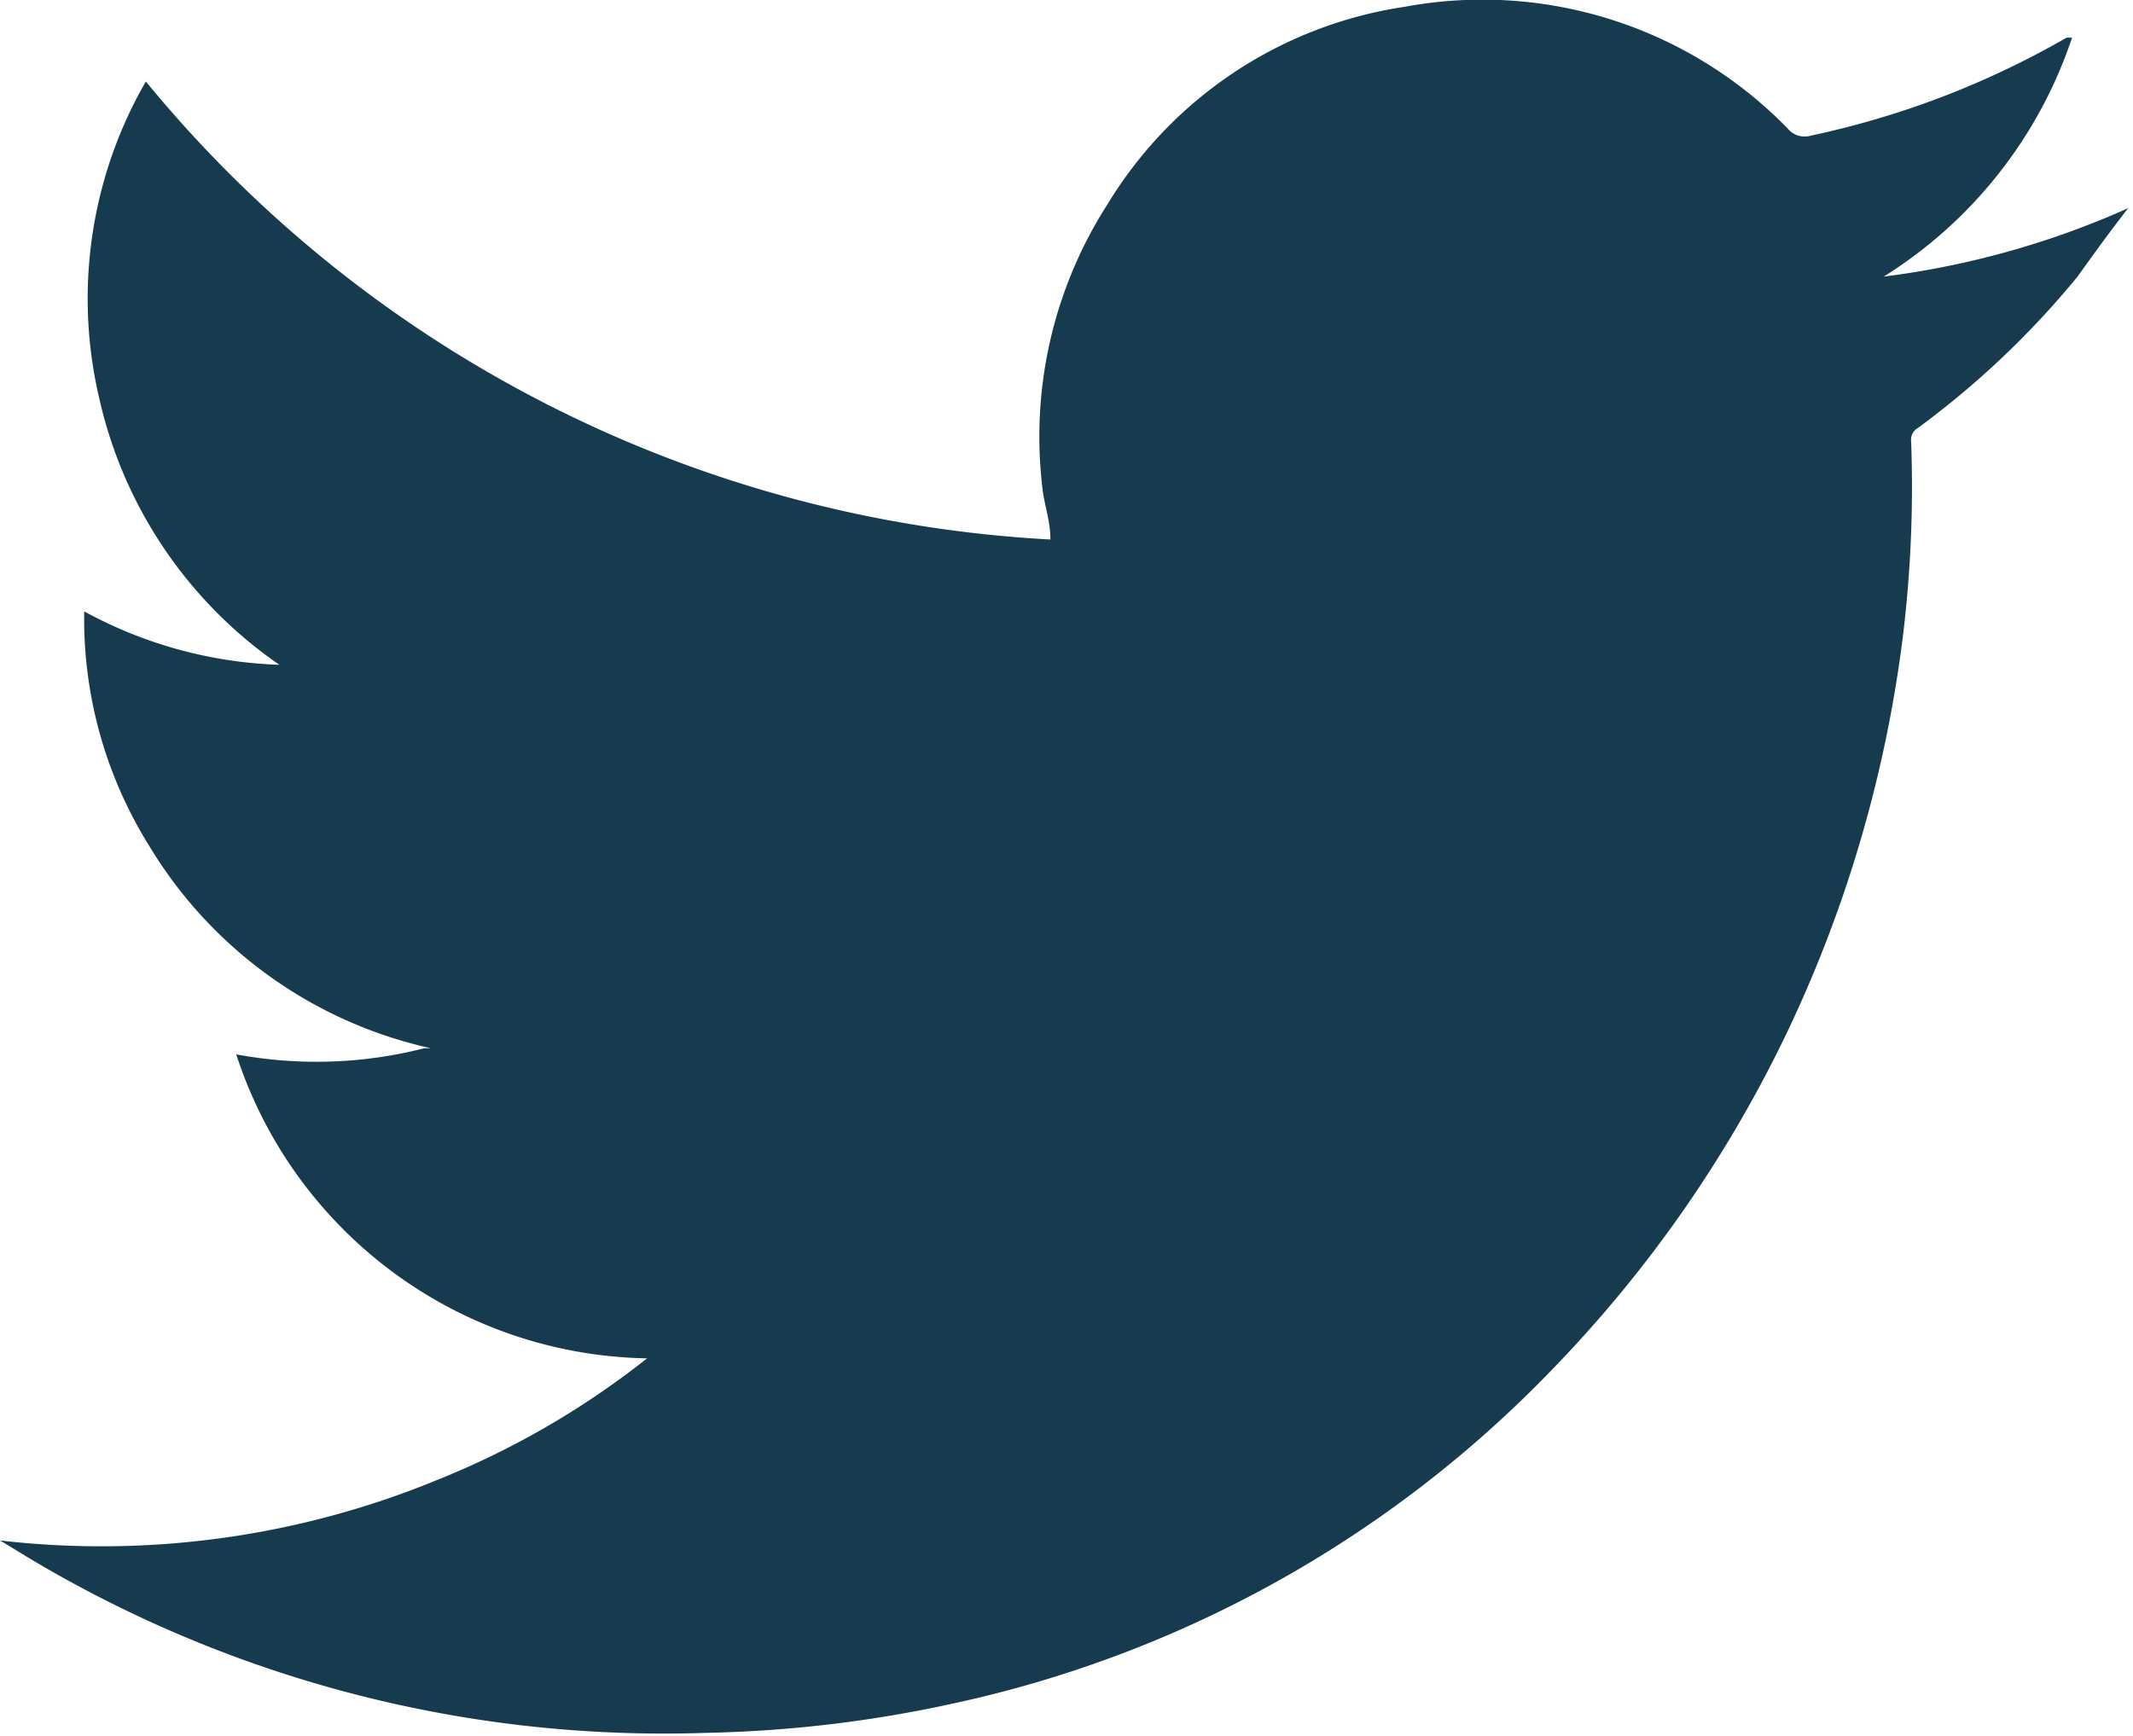 <svg id="Réteg_1" data-name="Réteg 1" xmlns="http://www.w3.org/2000/svg" viewBox="0 0 31.15 25.35"><defs><style>.cls-1{fill:#173b4e;fill-rule:evenodd;}</style></defs><title>Tw_icon</title><path class="cls-1" d="M9.72,20.4a6.42,6.42,0,0,1-6-4.44,6.38,6.38,0,0,0,2.75-.09l.09,0A6.42,6.42,0,0,1,2.44,12.9,6.26,6.26,0,0,1,1.5,9.49a6.37,6.37,0,0,0,2.85.78A6.44,6.44,0,0,1,1.72,6.38,6.35,6.35,0,0,1,2.4,1.75,18.35,18.35,0,0,0,15.61,8.44c0-.26-.08-.48-.11-.7a6.28,6.28,0,0,1,.94-4.19A6.13,6.13,0,0,1,20.78.66a6.22,6.22,0,0,1,5.6,1.78.32.32,0,0,0,.34.1,12.81,12.81,0,0,0,3.73-1.43l.08,0h0a6.57,6.57,0,0,1-2.75,3.49,12.58,12.58,0,0,0,3.57-1l0,0c-.25.32-.49.65-.74,1a12.85,12.85,0,0,1-2.33,2.21.2.2,0,0,0-.1.2,18,18,0,0,1-.12,2.84,18.86,18.86,0,0,1-1.65,5.7,18.58,18.58,0,0,1-3.46,5,17.16,17.16,0,0,1-8.8,4.9,18.51,18.51,0,0,1-3.56.42A18.06,18.06,0,0,1,.42,23.15l-.15-.09a12.89,12.89,0,0,0,6.4-.89A12.31,12.31,0,0,0,9.72,20.4Z" transform="translate(-0.27 -0.56)"/></svg>